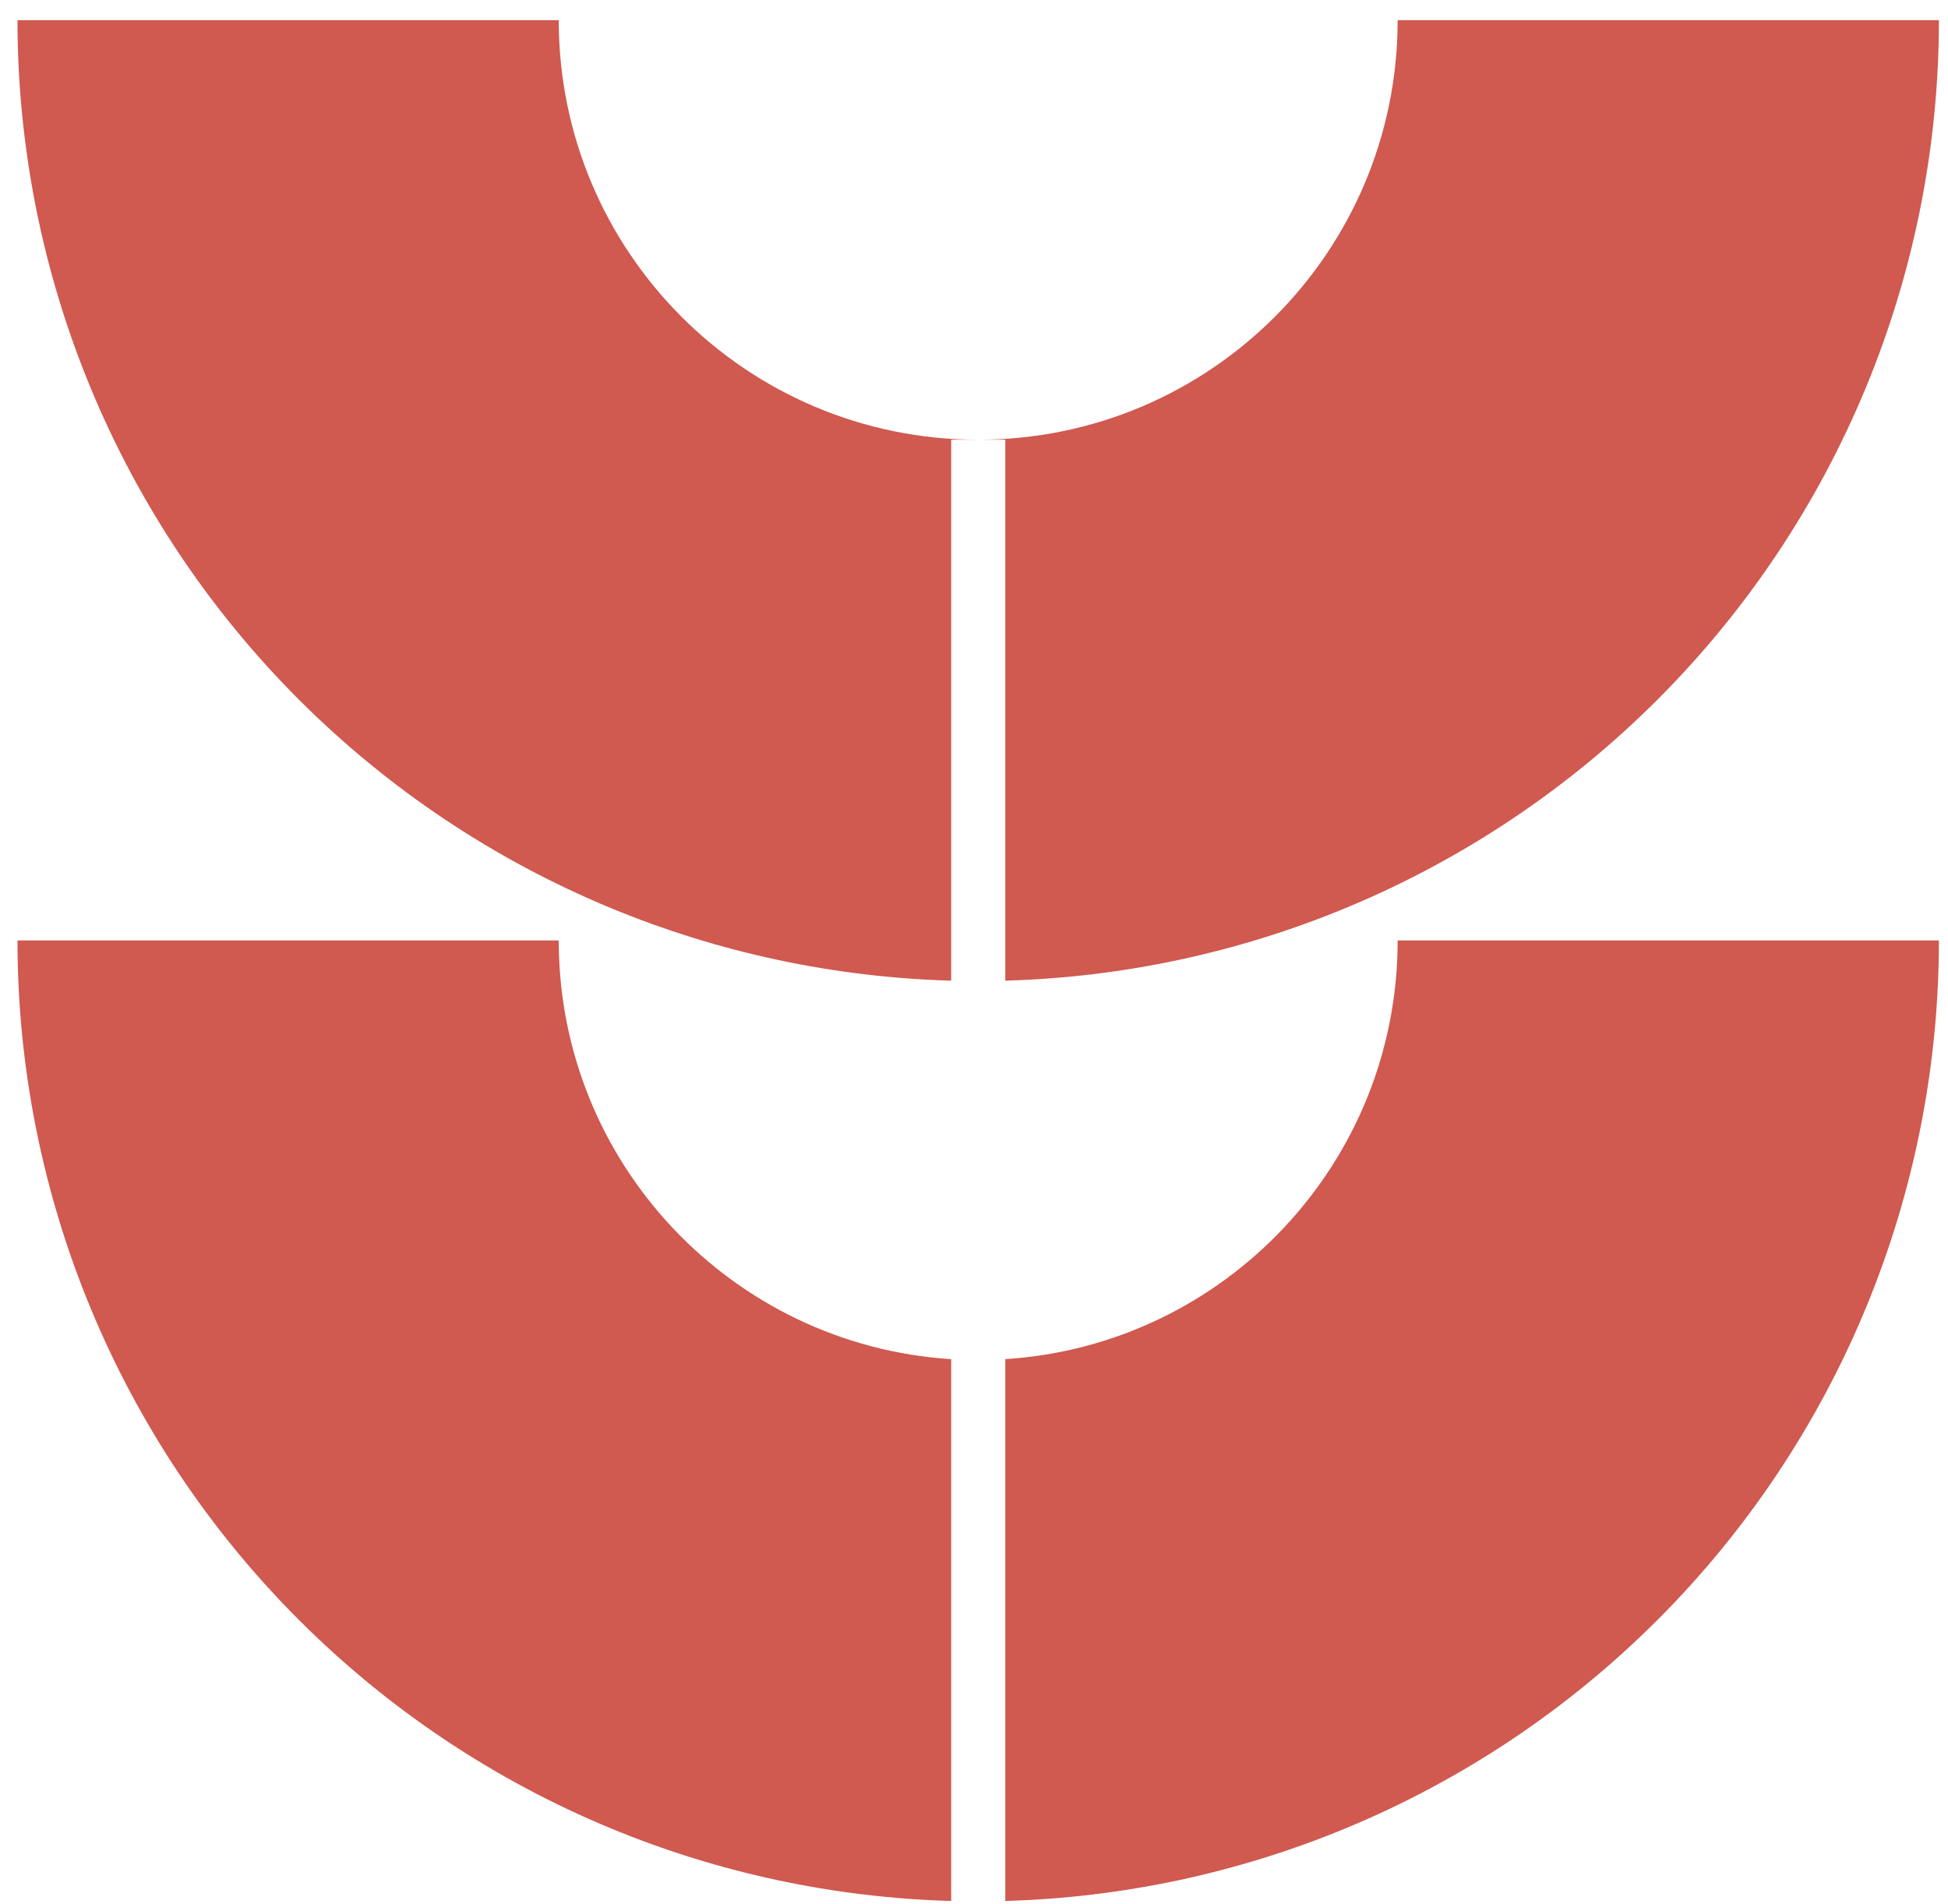 <svg width="87" height="85" viewBox="0 0 87 85" fill="none" xmlns="http://www.w3.org/2000/svg">
<path d="M24.954 41.993C24.954 51.934 32.697 60.066 42.481 60.688V84.881C37.258 84.734 32.102 83.636 27.268 81.634C22.062 79.478 17.333 76.316 13.349 72.332C9.365 68.348 6.203 63.619 4.047 58.413C1.891 53.208 0.781 47.628 0.781 41.993H24.954ZM86.594 41.993C86.594 47.628 85.483 53.208 83.327 58.413C81.171 63.618 78.01 68.348 74.026 72.332C70.042 76.316 65.313 79.478 60.107 81.634C55.275 83.635 50.12 84.733 44.898 84.881V60.687C54.68 60.062 62.421 51.933 62.421 41.993H86.594ZM24.954 0.9C24.954 11.247 33.341 19.634 43.688 19.634C54.034 19.634 62.421 11.247 62.421 0.9H86.594C86.594 6.535 85.483 12.115 83.327 17.32C81.171 22.526 78.01 27.255 74.026 31.239C70.042 35.223 65.313 38.385 60.107 40.541C55.275 42.543 50.12 43.641 44.898 43.788V19.634H42.481V43.788C37.258 43.641 32.102 42.543 27.268 40.541C22.062 38.385 17.333 35.223 13.349 31.239C9.364 27.255 6.203 22.526 4.047 17.32C1.891 12.115 0.781 6.535 0.781 0.9H24.954Z" fill="#D05950"/>
</svg>
